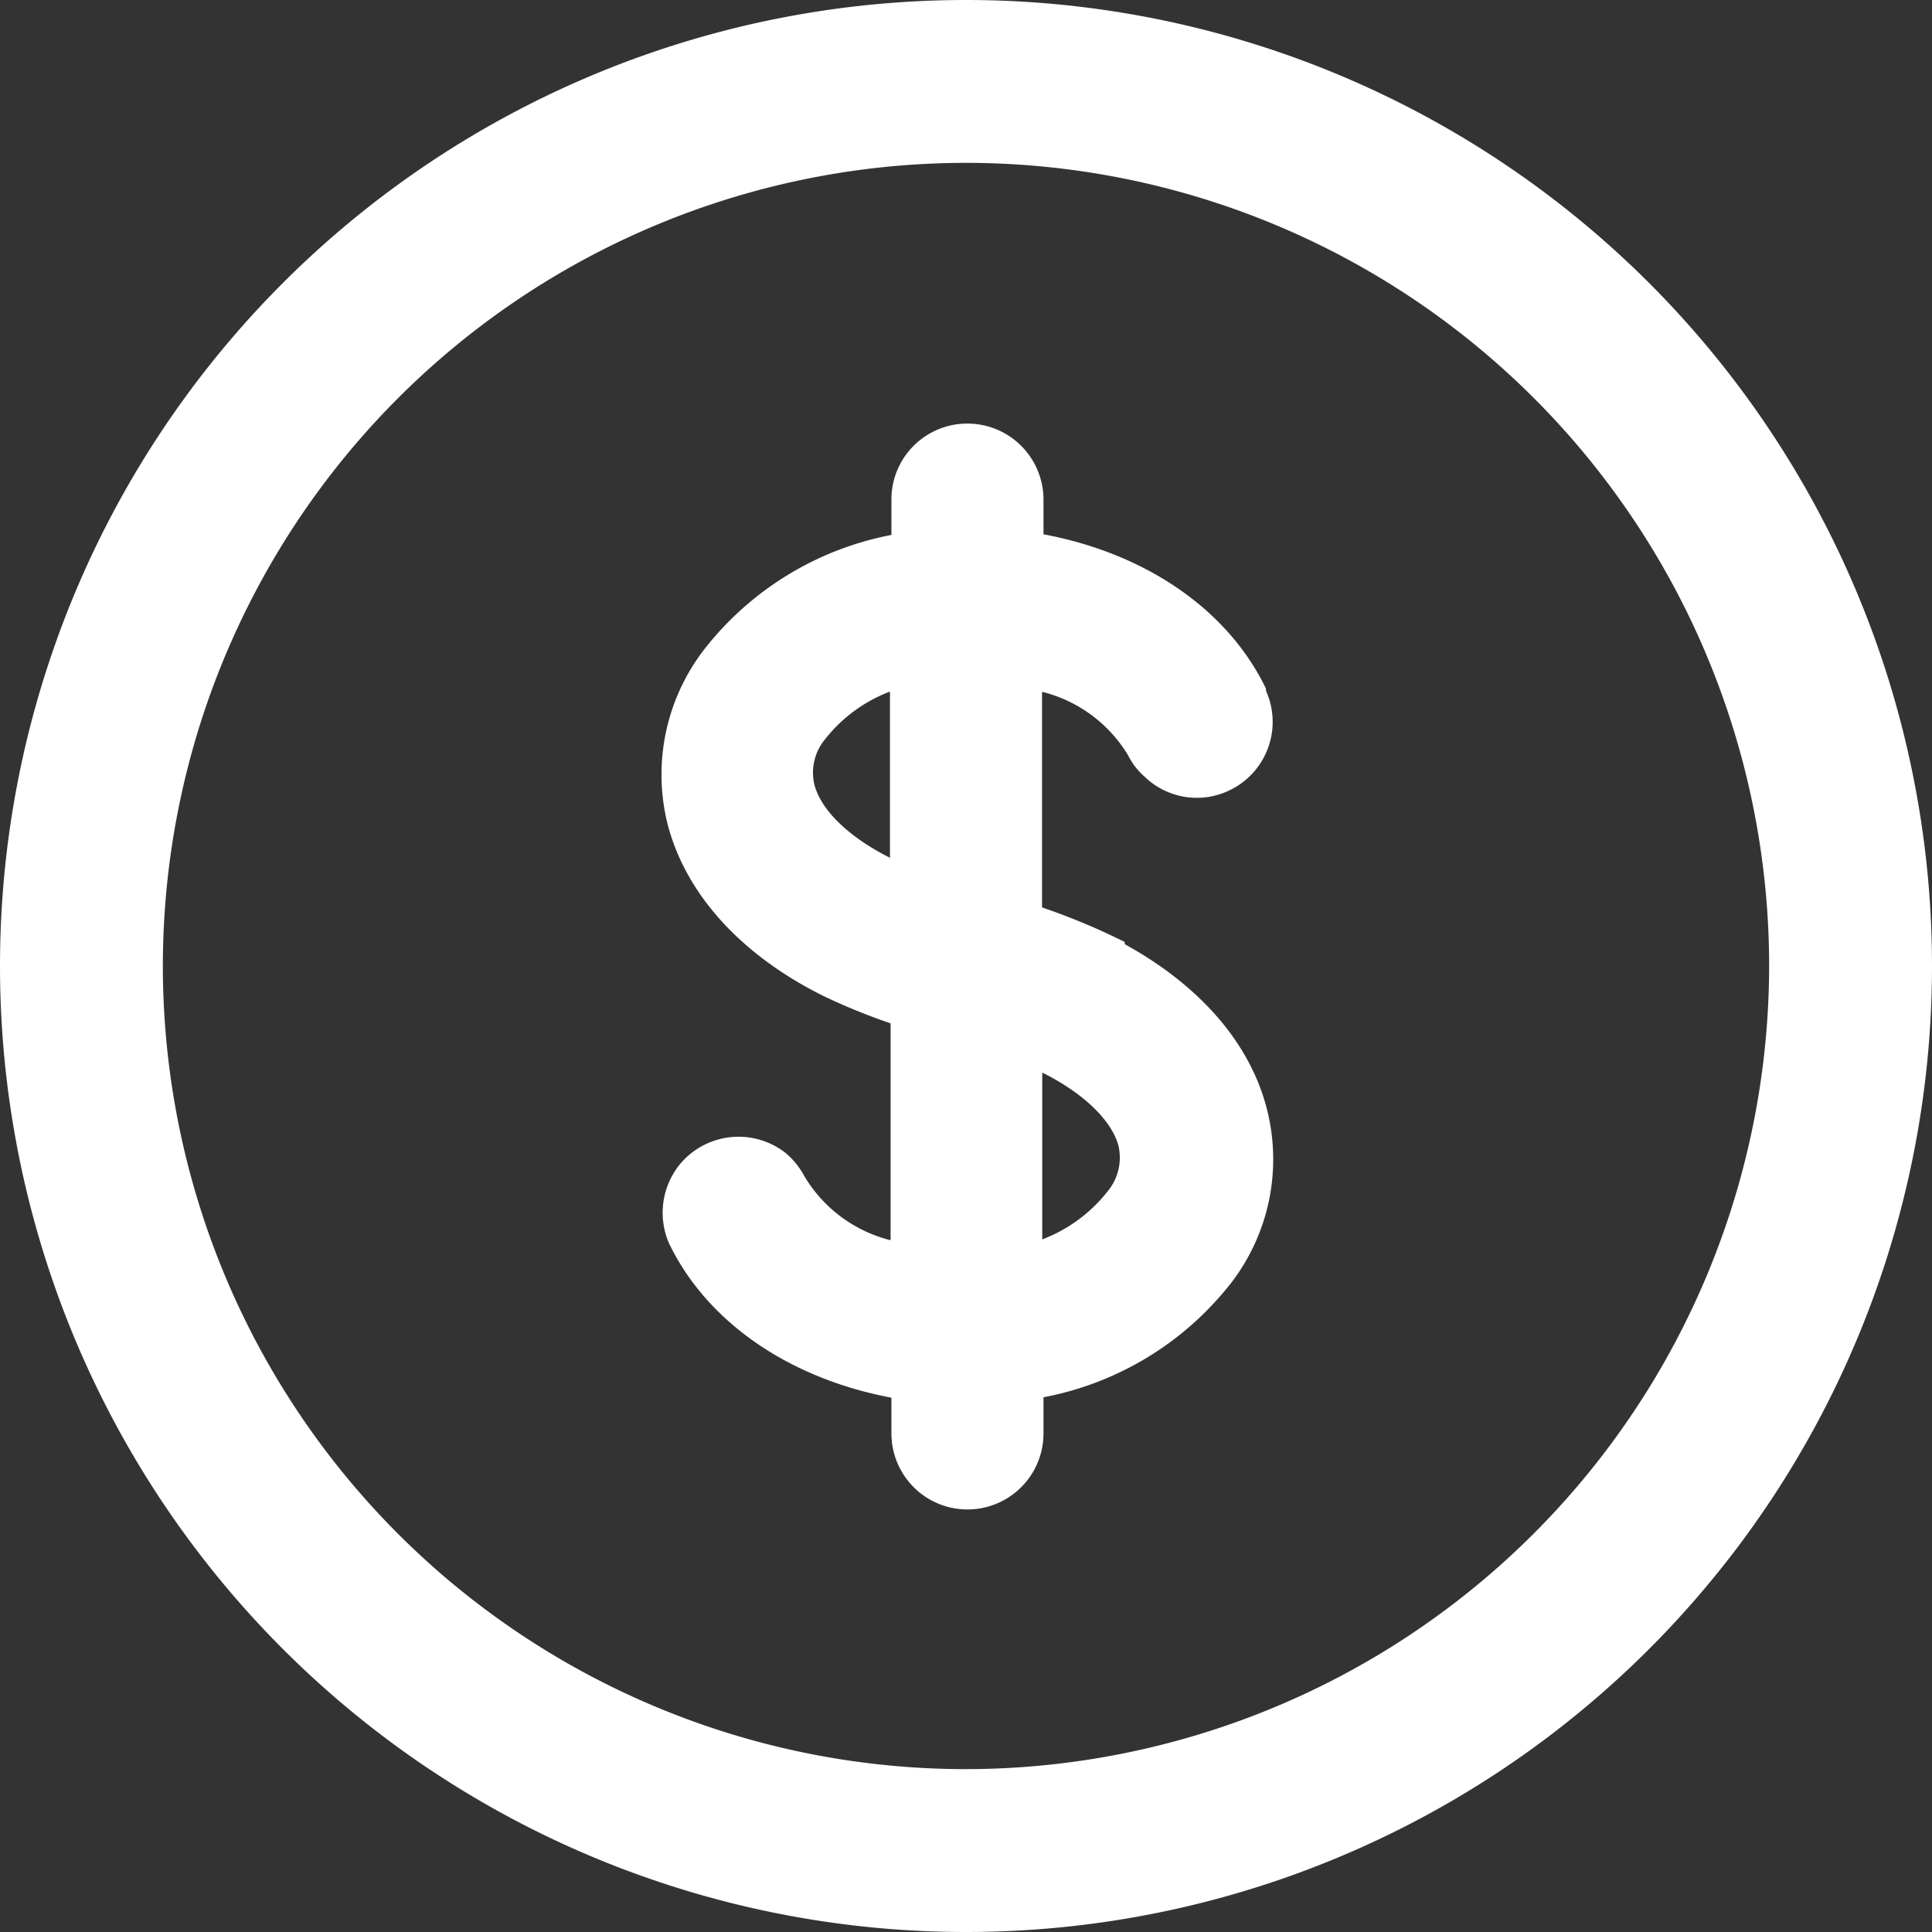 <svg xmlns="http://www.w3.org/2000/svg" id="Layer_1" data-name="Layer 1" viewBox="0 0 93 93"><rect x="0" y="0" width="93" height="93" fill="#333333" stroke="none"/><defs><style>.cls-1{fill:#fff;}</style></defs><title>New_PayBill</title><path class="cls-1" d="M46.5.0a46.5 46.5.0 000 93h0a46.5 46.5.0 000-93zm0 85.16A38.66 38.66.0 1185.16 46.5 38.7 38.7.0 0146.5 85.16z"/><path class="cls-1" d="M54.31 36.37a3.24 3.24.0 00.77 1 3.61 3.61.0 004.11.67 3.65 3.65.0 001.75-4.79v-.1c-1.83-3.8-5.78-6.51-10.71-7.43V24.05a3.66 3.66.0 00-3.66-3.66h0a3.65 3.65.0 00-3.66 3.66v1.7a15 15 0 00-9.08 5.6 9.86 9.86.0 00-1.71 8.26c.85 3.38 3.51 6.34 7.51 8.33a29.32 29.32.0 003.24 1.32V59.7a6.72 6.72.0 01-4.16-3.1 3.78 3.78.0 00-.78-1l-.09-.08a3.67 3.67.0 00-5.15.57 3.7 3.7.0 00-.49 3.75c1.82 3.79 5.77 6.51 10.71 7.44V69a3.66 3.66.0 107.32.0V67.26a15 15 0 009.06-5.54A9.76 9.76.0 0061 53.45c-.79-3.2-3.22-6-6.86-8v-.11L53.43 45a31.91 31.91.0 00-3.27-1.32V33.3A6.73 6.73.0 0154.31 36.37zM50.19 51.64c2 1 3.33 2.31 3.65 3.52a2.53 2.53.0 01-.51 2.17v0a7.27 7.27.0 01-3.16 2.33v-8zM42.84 33.29v8h0c-2-1-3.33-2.31-3.64-3.53a2.51 2.51.0 01.52-2.18 7.22 7.22.0 013.12-2.29z"/></svg>